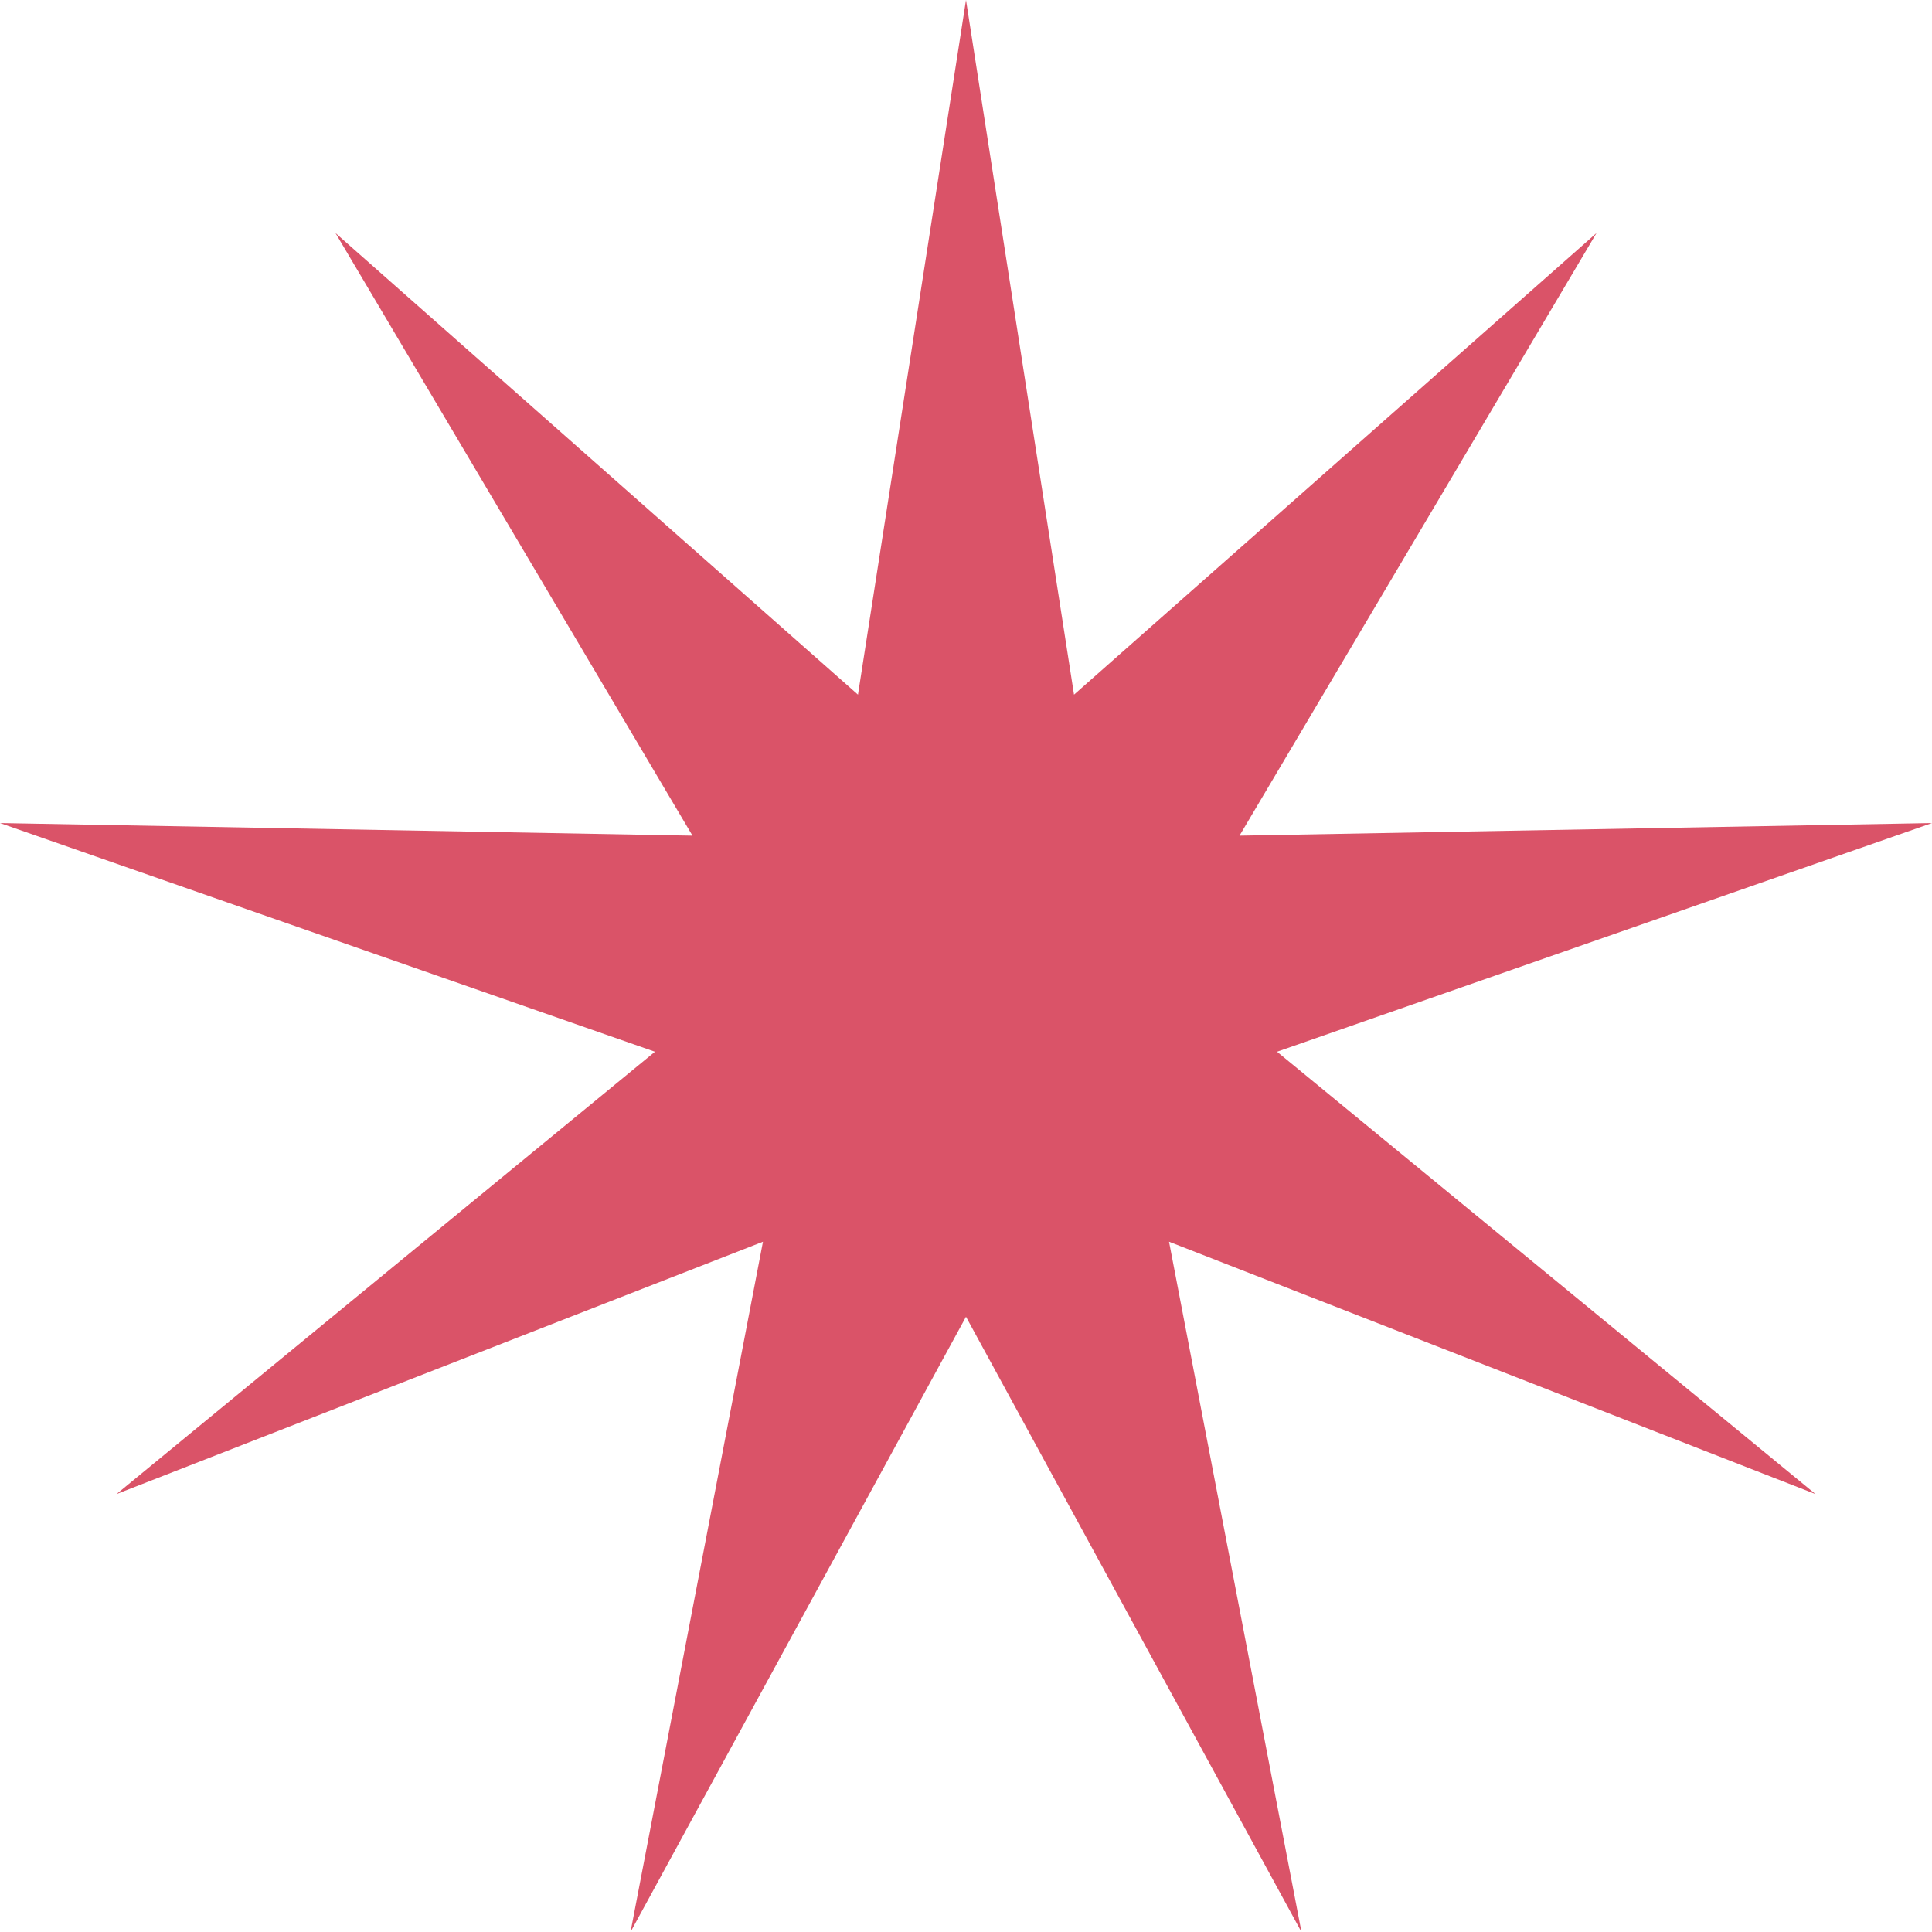 <?xml version="1.0" encoding="UTF-8"?> <svg xmlns="http://www.w3.org/2000/svg" width="56" height="56" viewBox="0 0 56 56" fill="none"> <path d="M28 0L31.131 20.135L46.276 6.754L35.928 24.222L56 23.857L37.016 30.485L52.623 43.306L33.885 35.992L37.724 56L28 38.167L18.276 56L22.115 35.992L3.377 43.306L18.984 30.485L0 23.857L20.072 24.222L9.724 6.754L24.869 20.135L28 0Z" fill="#DA5368"></path> </svg> 